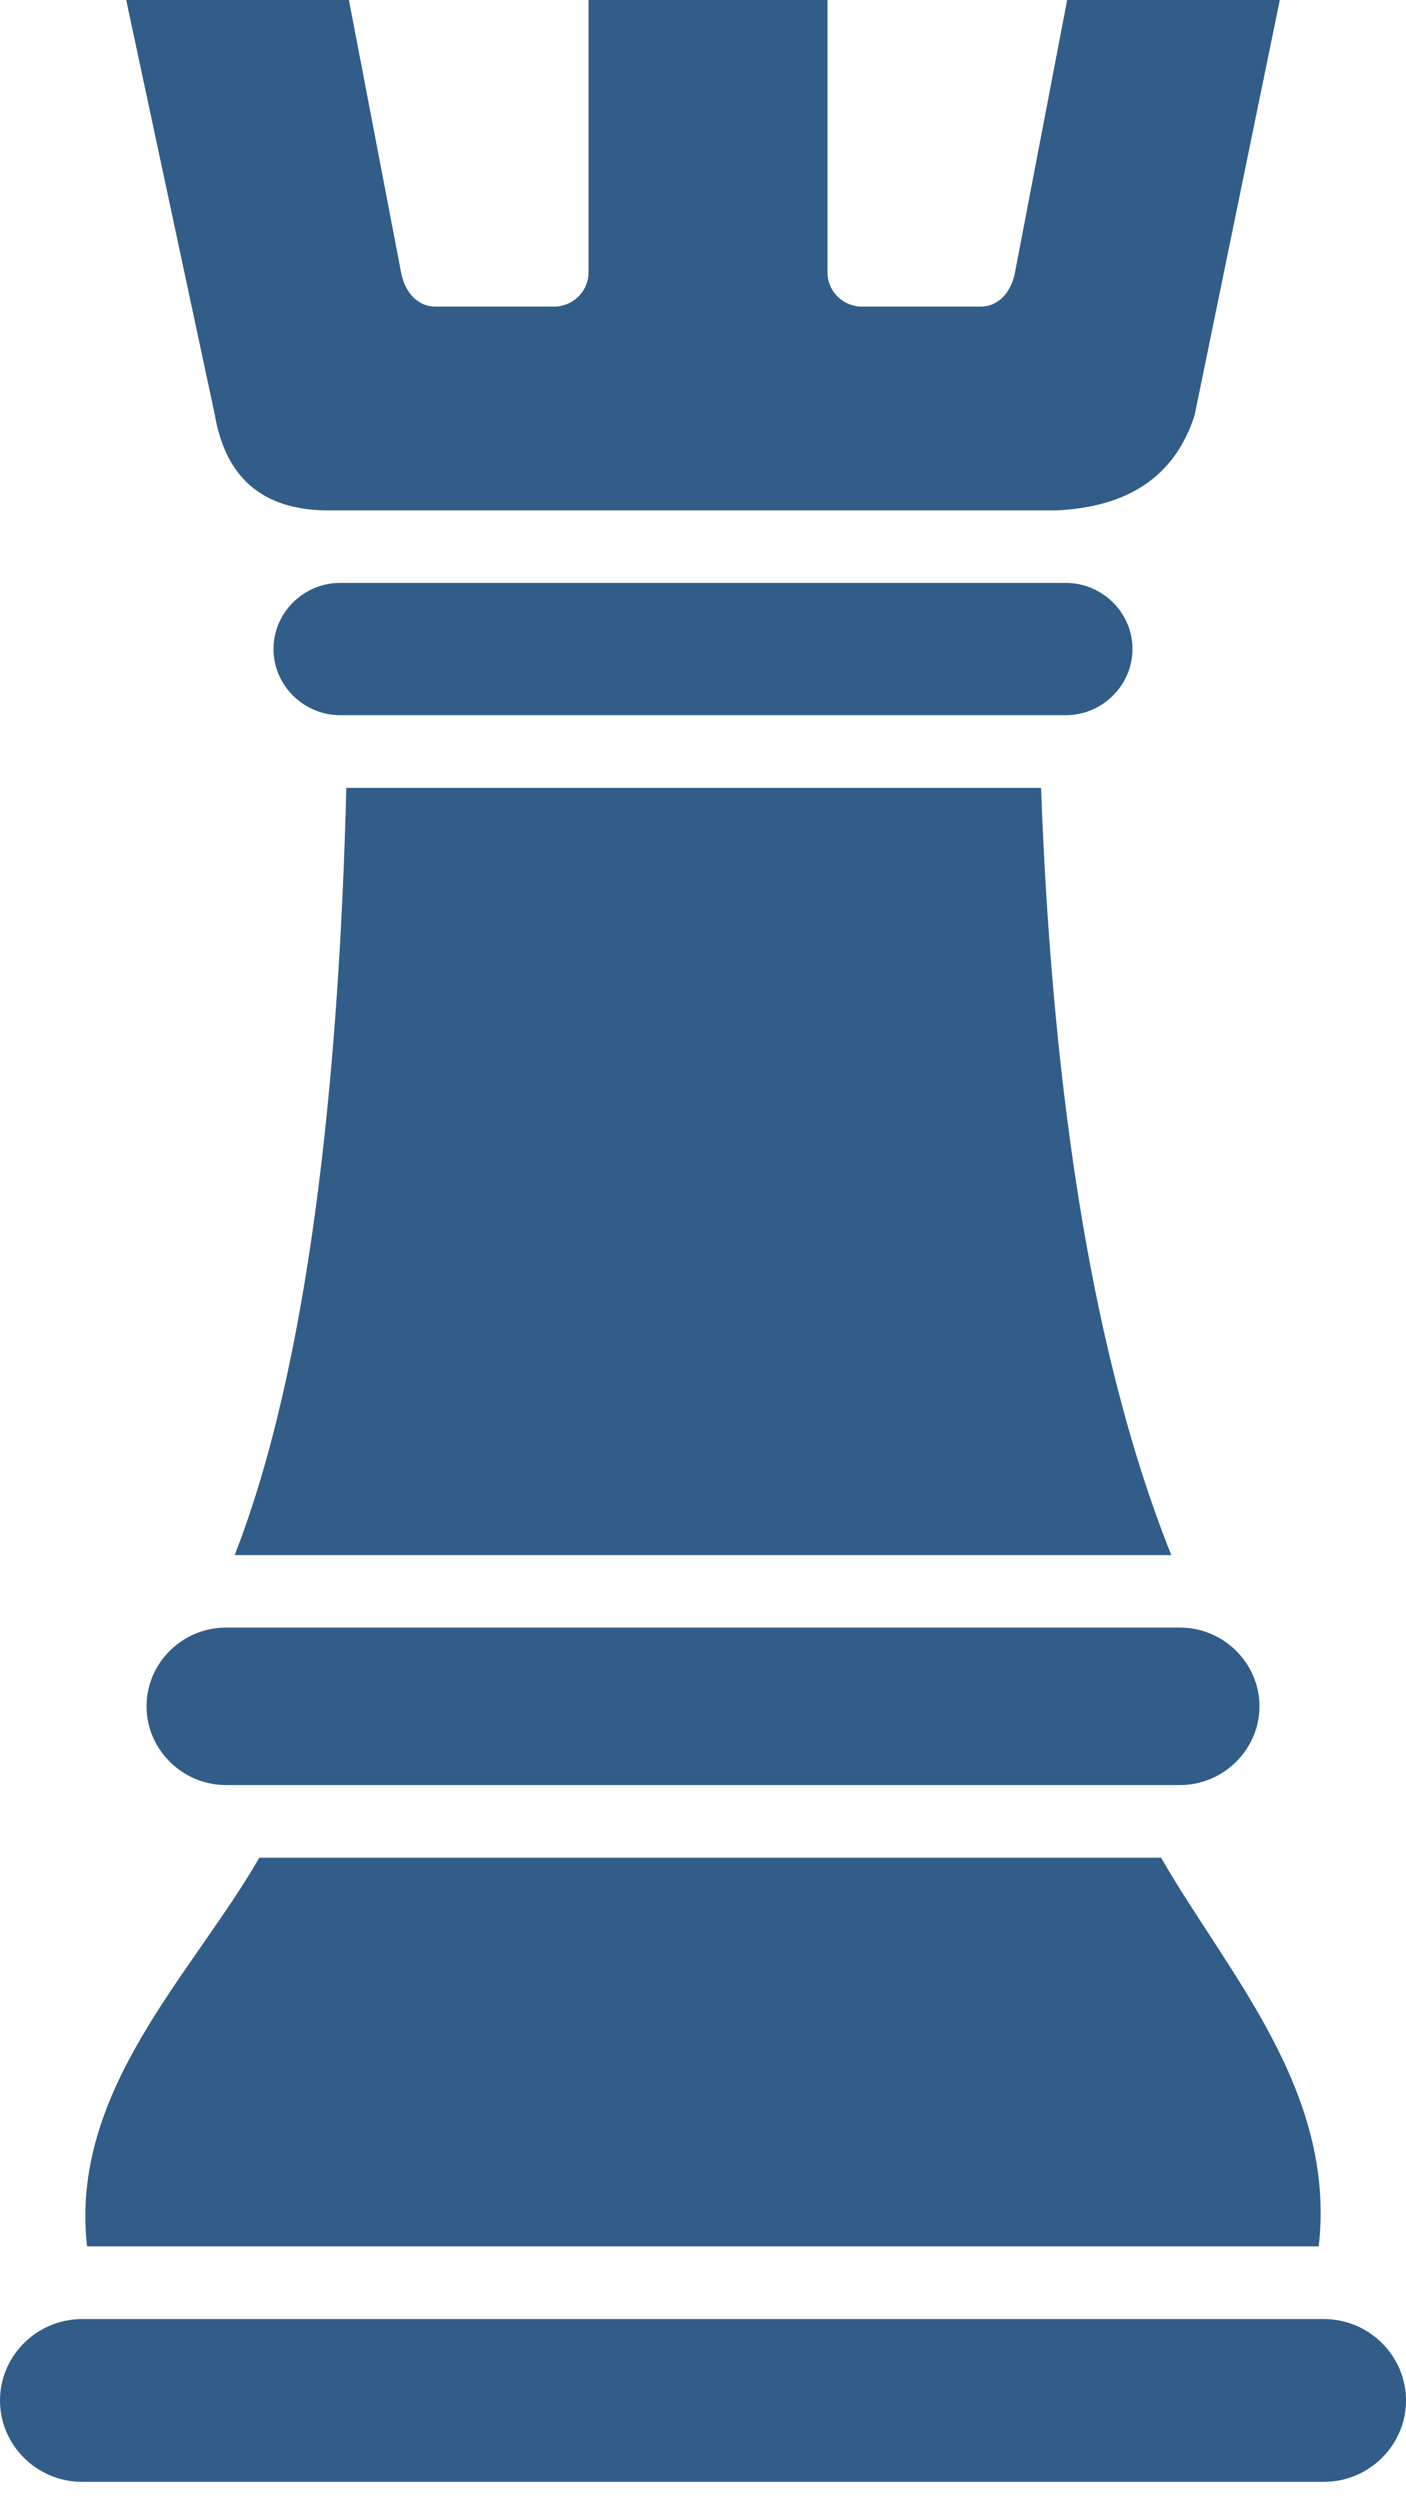 <svg width="36" height="64" viewBox="0 0 36 64" fill="none" xmlns="http://www.w3.org/2000/svg">
<g clip-path="url(#clip0_1_167)">
<path fill-rule="evenodd" clip-rule="evenodd" d="M29.73 47.553C31.431 50.515 34.218 53.513 33.766 57.501H2.229C1.776 53.513 4.938 50.515 6.639 47.553H29.73ZM8.71 14.921H27.29C28.229 14.921 28.997 15.687 28.997 16.614C28.997 17.541 28.225 18.307 27.29 18.307H8.71C7.775 18.307 7.003 17.545 7.003 16.614C7.003 15.684 7.771 14.921 8.71 14.921ZM15.069 0H21.188V6.976C21.188 7.455 21.585 7.848 22.067 7.848H25.108C25.59 7.848 25.898 7.448 25.988 6.976L27.324 0H32.769L30.587 10.632C30.086 12.193 28.887 12.982 27.044 13.065H8.32C6.704 13.03 5.779 12.22 5.503 10.632L3.231 0H8.934L10.27 6.976C10.359 7.448 10.666 7.848 11.149 7.848H14.189C14.671 7.848 15.069 7.455 15.069 6.976V0ZM8.867 20.168C8.68 27.659 7.899 34.967 6.009 39.806H29.991C27.793 34.316 26.91 27.105 26.656 20.168H8.867ZM5.785 41.662H30.215C31.332 41.662 32.248 42.574 32.248 43.677V43.678C32.248 44.781 31.328 45.693 30.215 45.693H5.785C4.673 45.693 3.752 44.786 3.752 43.678V43.677C3.752 42.569 4.668 41.662 5.785 41.662ZM2.103 59.362H33.898C35.054 59.362 36 60.3 36 61.445V61.446C36 62.593 35.054 63.529 33.898 63.529H2.103C0.946 63.529 0 62.593 0 61.446V61.445C0 60.3 0.946 59.362 2.103 59.362Z" fill="#315D88"/>
</g>
<defs>
<clipPath id="clip0_1_167">
<rect width="36" height="63.529" fill="white"/>
</clipPath>
</defs>
</svg>
